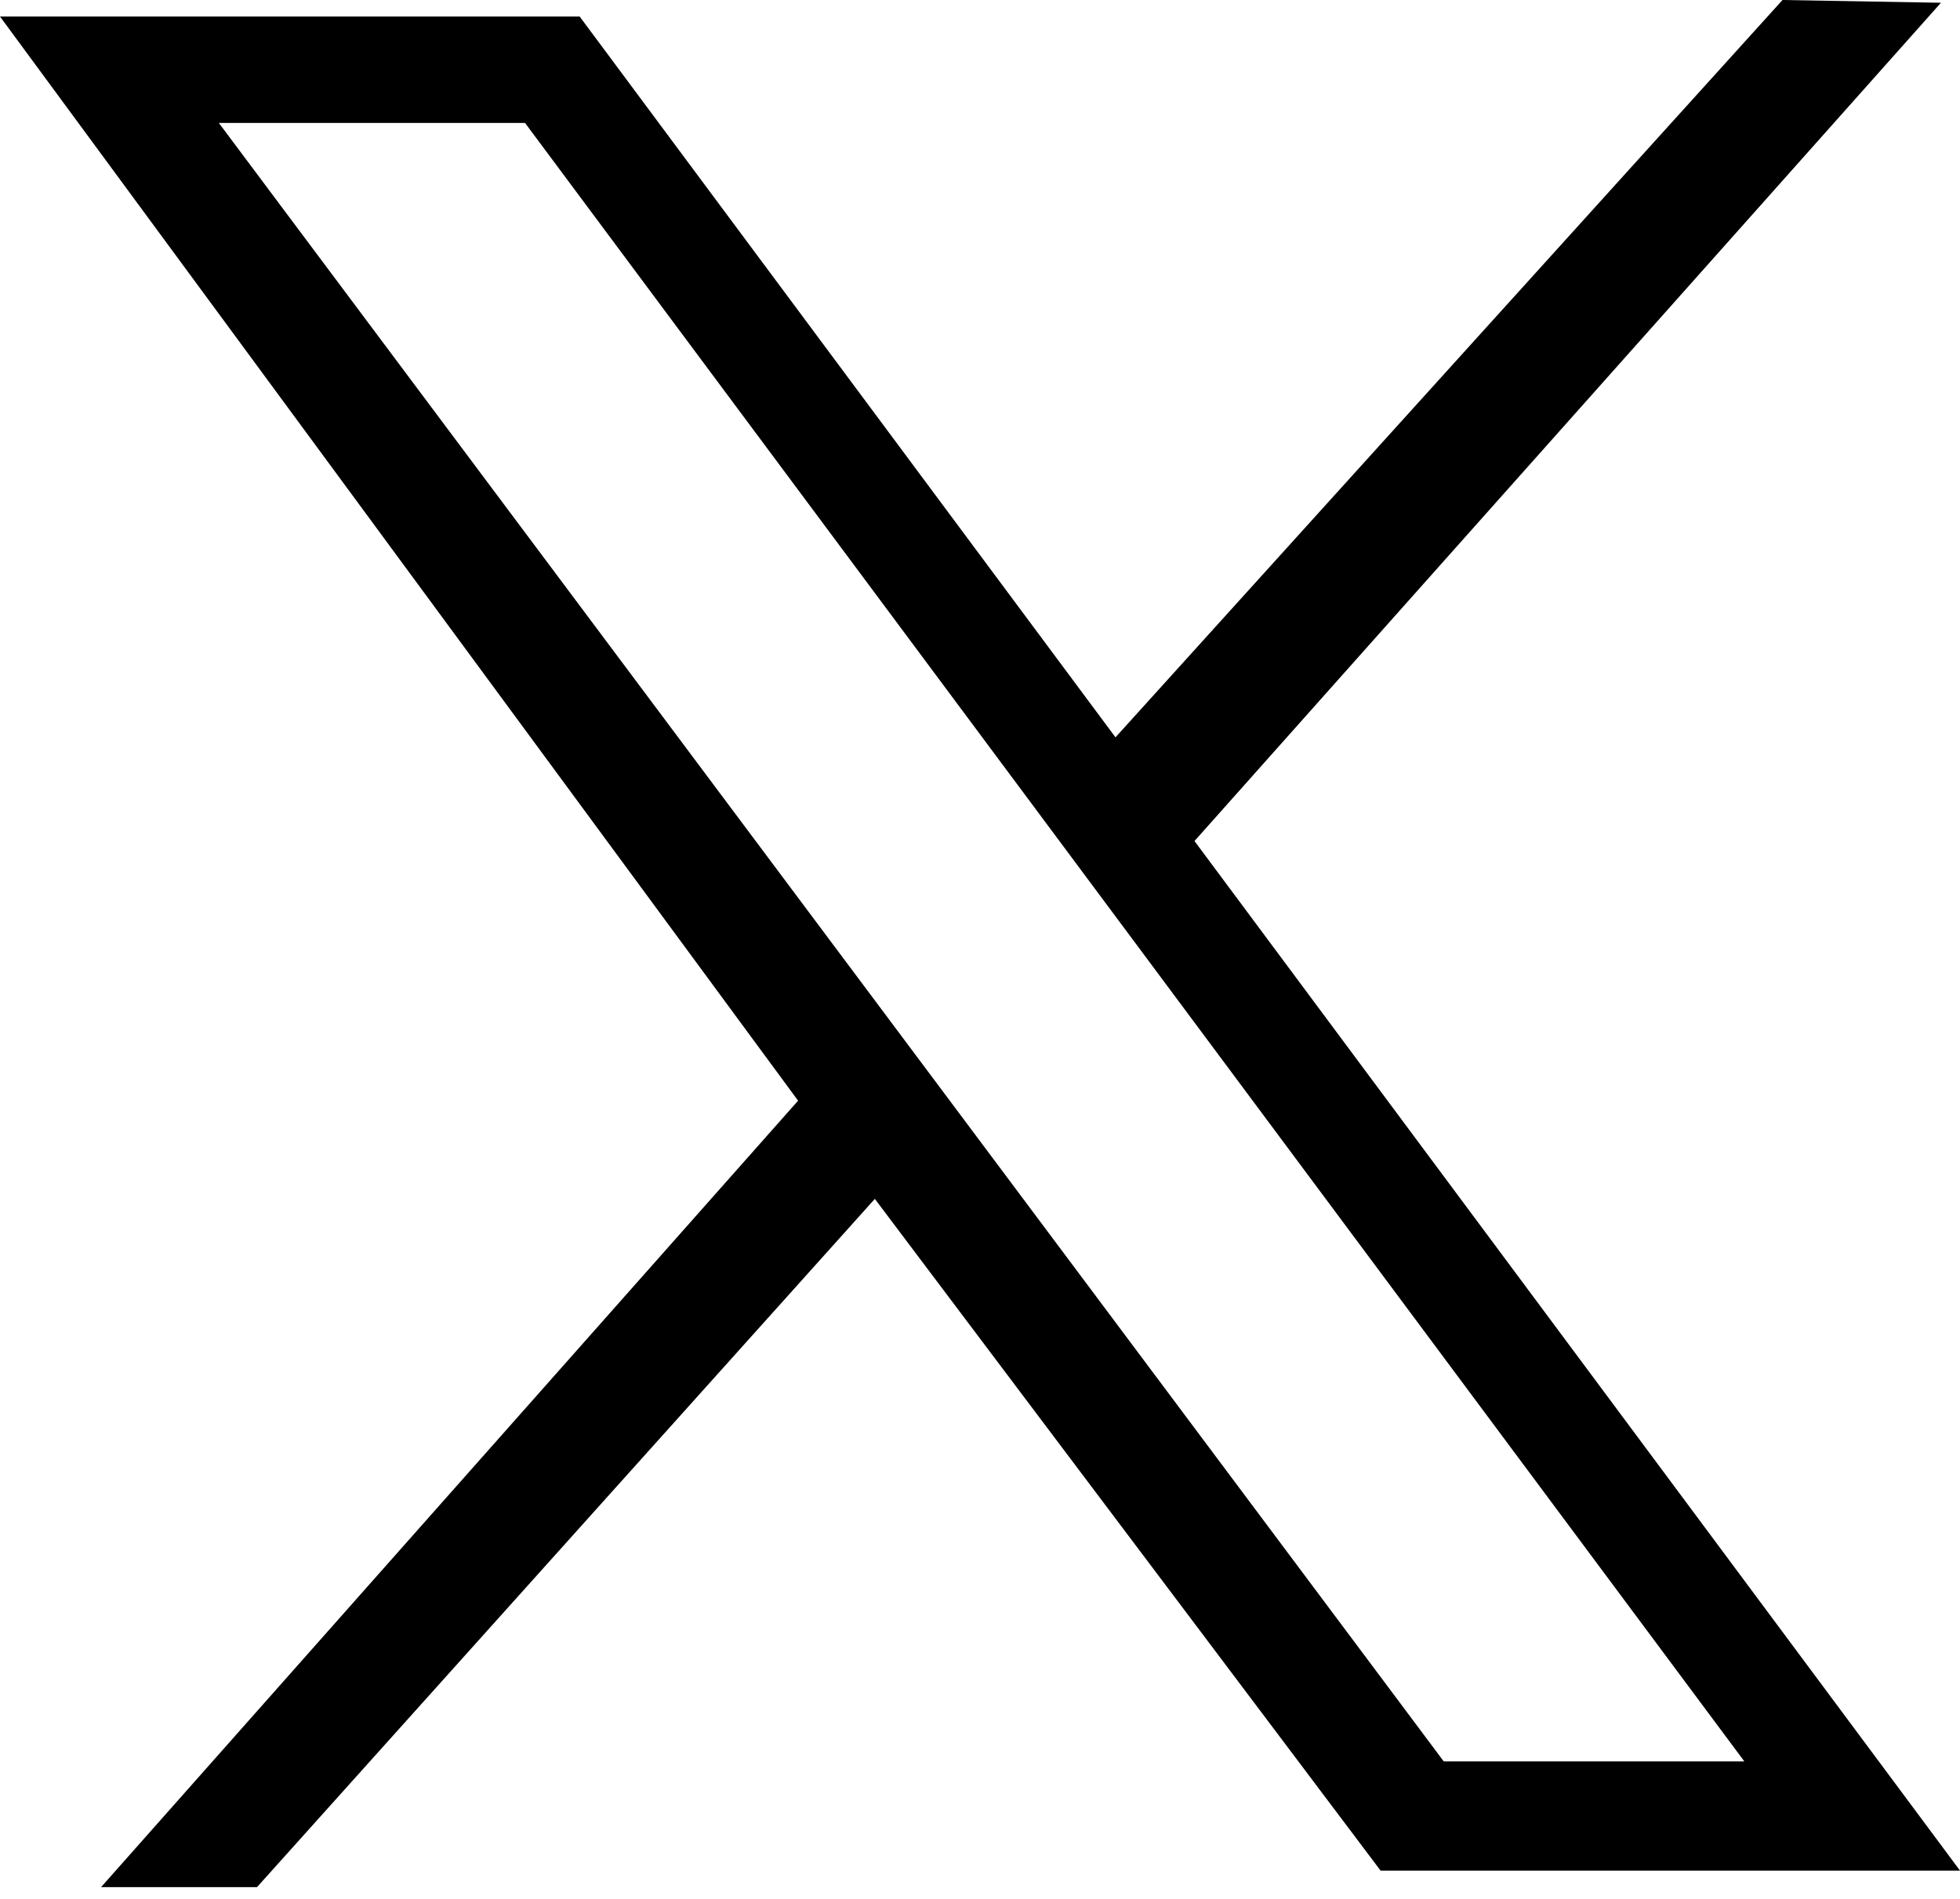 <svg width="32" height="31" viewBox="0 0 32 31" fill="none" xmlns="http://www.w3.org/2000/svg">
<path id="Vector" d="M0 0.27H9.464L18.212 12.037L29.102 0L31.689 0.045L19.502 13.73L32 30.538H22.54L14.283 19.572L4.196 30.808H1.65L13.03 17.969L0 0.27ZM8.572 2.007H3.573L23.571 28.755H28.479L8.572 2.007Z" fill="black"/>
</svg>
